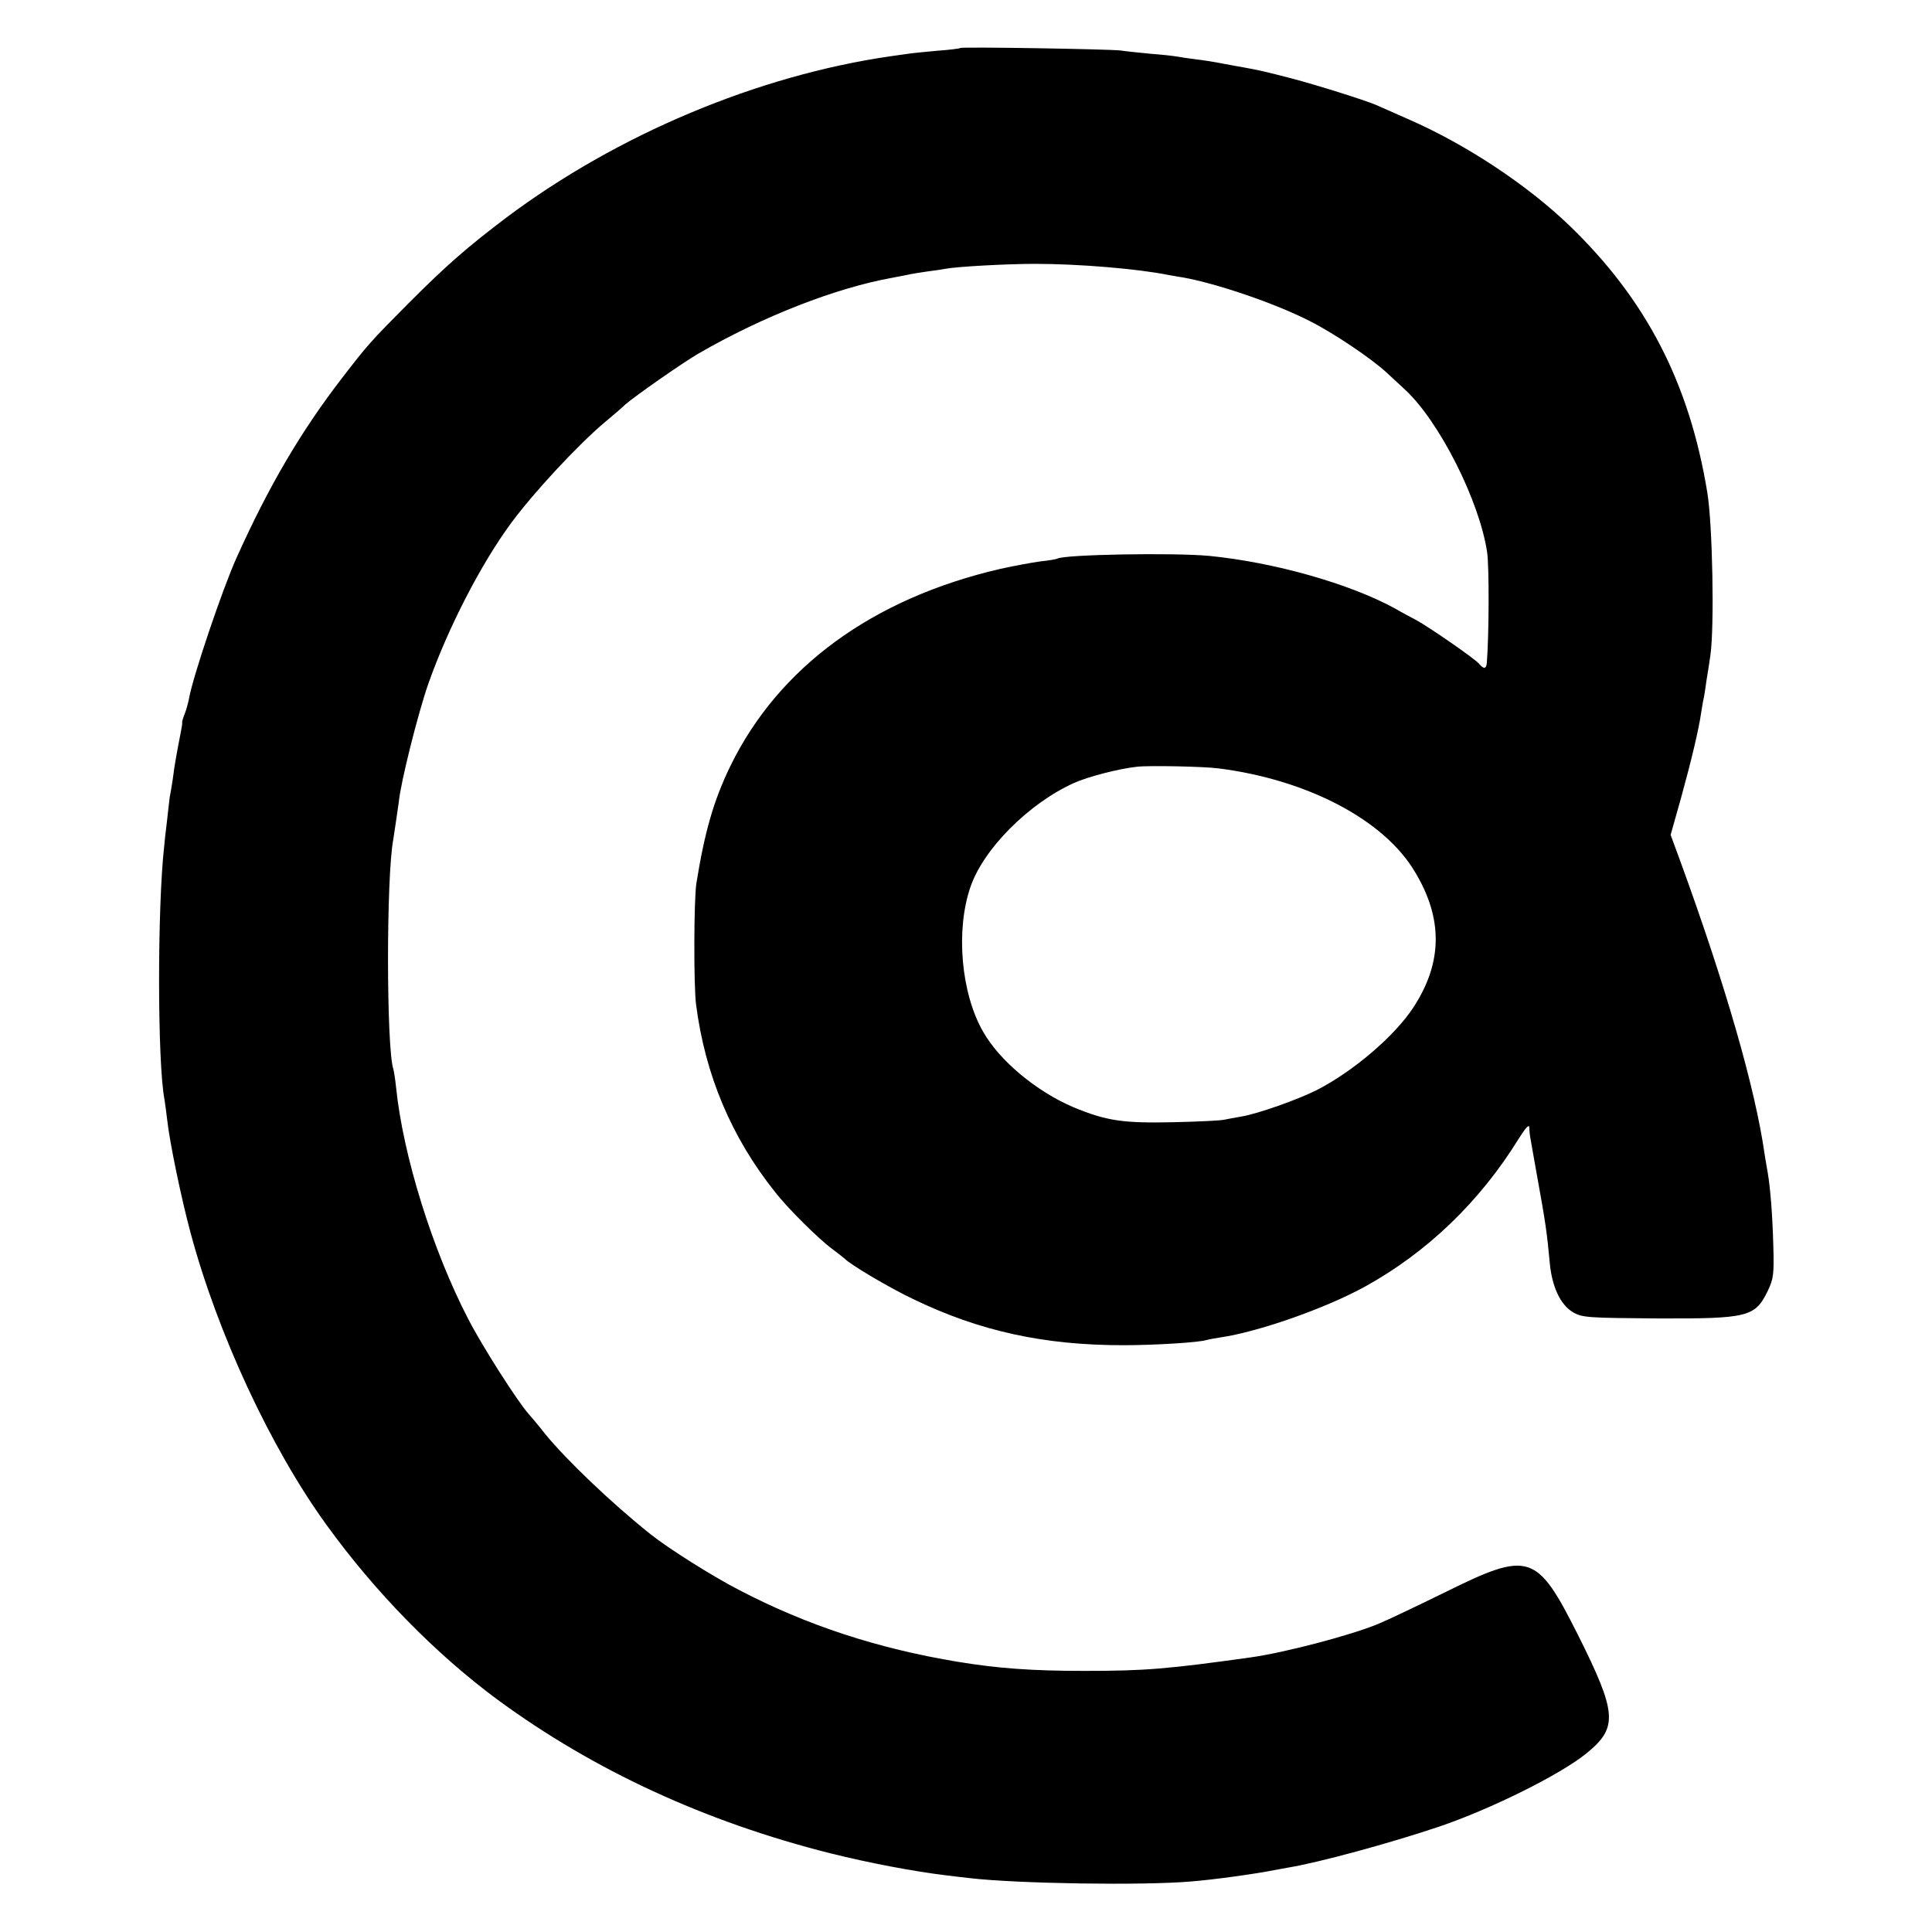 <?xml version="1.0" standalone="no"?>
<!DOCTYPE svg PUBLIC "-//W3C//DTD SVG 20010904//EN"
 "http://www.w3.org/TR/2001/REC-SVG-20010904/DTD/svg10.dtd">
<svg version="1.0" xmlns="http://www.w3.org/2000/svg"
 width="700pt" height="700pt" viewBox="0 0 700 700"
 preserveAspectRatio="xMidYMid meet">
<g transform="translate(0,700) scale(0.1,-0.1)"
fill="#000000" stroke="none">
<path d="M3479 6826 c-2 -2 -41 -7 -85 -10 -45 -4 -93 -9 -105 -11 -13 -2 -42
-6 -64 -9 -481 -70 -988 -283 -1390 -584 -145 -110 -215 -171 -355 -311 -138
-139 -147 -149 -241 -271 -150 -195 -265 -391 -382 -651 -51 -113 -158 -430
-172 -509 -3 -16 -10 -42 -16 -57 -6 -15 -10 -29 -9 -31 1 -1 -1 -15 -4 -30
-3 -15 -8 -40 -11 -57 -3 -16 -7 -39 -9 -50 -2 -11 -7 -42 -10 -68 -4 -27 -9
-56 -11 -65 -1 -10 -6 -48 -10 -87 -5 -38 -9 -79 -10 -90 -25 -220 -25 -785 1
-919 2 -10 6 -44 10 -75 9 -81 50 -279 84 -406 98 -366 290 -780 493 -1060
177 -245 397 -469 622 -635 348 -255 751 -441 1204 -555 140 -35 304 -66 421
-80 30 -4 69 -8 85 -10 173 -20 626 -27 800 -12 80 6 243 29 301 41 12 2 37 7
55 10 108 18 363 87 544 148 186 63 440 189 534 266 114 93 110 145 -32 429
-149 296 -176 305 -481 154 -100 -49 -209 -101 -243 -115 -99 -41 -339 -104
-461 -121 -301 -42 -382 -49 -602 -49 -191 0 -314 9 -460 33 -290 48 -546 132
-790 259 -99 51 -259 152 -324 204 -138 110 -305 269 -382 364 -21 27 -47 58
-57 69 -40 44 -169 246 -220 345 -130 250 -237 594 -262 841 -3 30 -8 59 -10
66 -25 75 -26 696 0 832 3 18 18 121 20 136 7 72 69 318 106 425 72 205 192
437 301 585 82 111 242 283 338 364 30 25 64 54 74 64 35 31 207 151 265 185
233 135 499 239 706 276 17 3 40 8 52 10 11 3 43 8 70 12 26 3 57 8 68 10 40
8 223 18 325 18 161 0 372 -18 482 -40 13 -2 37 -7 53 -9 123 -22 335 -94 460
-158 86 -43 224 -136 279 -187 23 -21 53 -49 67 -62 124 -115 269 -402 297
-588 8 -51 7 -303 -1 -402 -2 -22 -11 -23 -27 -4 -14 18 -182 134 -230 160
-19 10 -53 28 -75 41 -164 90 -439 168 -675 191 -132 12 -523 5 -549 -10 -3
-2 -31 -7 -61 -10 -30 -4 -95 -16 -145 -27 -463 -107 -804 -356 -979 -715 -61
-126 -93 -239 -123 -425 -9 -59 -10 -370 -1 -439 33 -255 128 -481 287 -680
47 -60 156 -168 206 -205 22 -17 42 -32 45 -35 19 -21 164 -107 251 -148 239
-115 471 -166 759 -166 113 0 277 10 302 19 7 2 29 6 48 9 139 20 381 105 525
184 225 124 417 308 558 537 25 39 37 53 38 40 0 -11 2 -31 5 -45 2 -14 13
-72 23 -130 31 -171 36 -206 46 -315 8 -88 39 -153 85 -180 33 -19 54 -20 304
-22 330 -1 355 5 401 100 21 44 23 60 20 165 -3 112 -11 209 -20 262 -3 14 -7
43 -11 65 -34 241 -142 615 -306 1065 l-35 95 38 135 c38 138 64 247 73 310 3
19 7 44 10 55 2 11 6 38 9 60 4 22 10 63 14 90 15 103 8 474 -11 590 -65 397
-221 699 -500 968 -153 147 -373 293 -581 384 -55 24 -109 48 -120 53 -40 17
-211 71 -306 96 -93 24 -114 29 -169 39 -14 2 -48 9 -77 14 -29 6 -74 13 -100
16 -26 3 -57 8 -68 10 -11 2 -54 7 -95 10 -41 4 -91 9 -110 12 -40 5 -576 14
-581 9z m936 -2610 c322 -41 599 -186 711 -374 103 -170 101 -330 -5 -492 -68
-104 -218 -232 -351 -300 -70 -35 -212 -85 -270 -95 -25 -4 -54 -10 -65 -12
-11 -3 -94 -7 -185 -9 -182 -4 -241 5 -360 54 -134 57 -268 168 -328 274 -80
139 -100 367 -46 524 47 138 211 303 375 377 48 22 162 52 229 59 42 5 242 1
295 -6z"/>
</g>
</svg>
